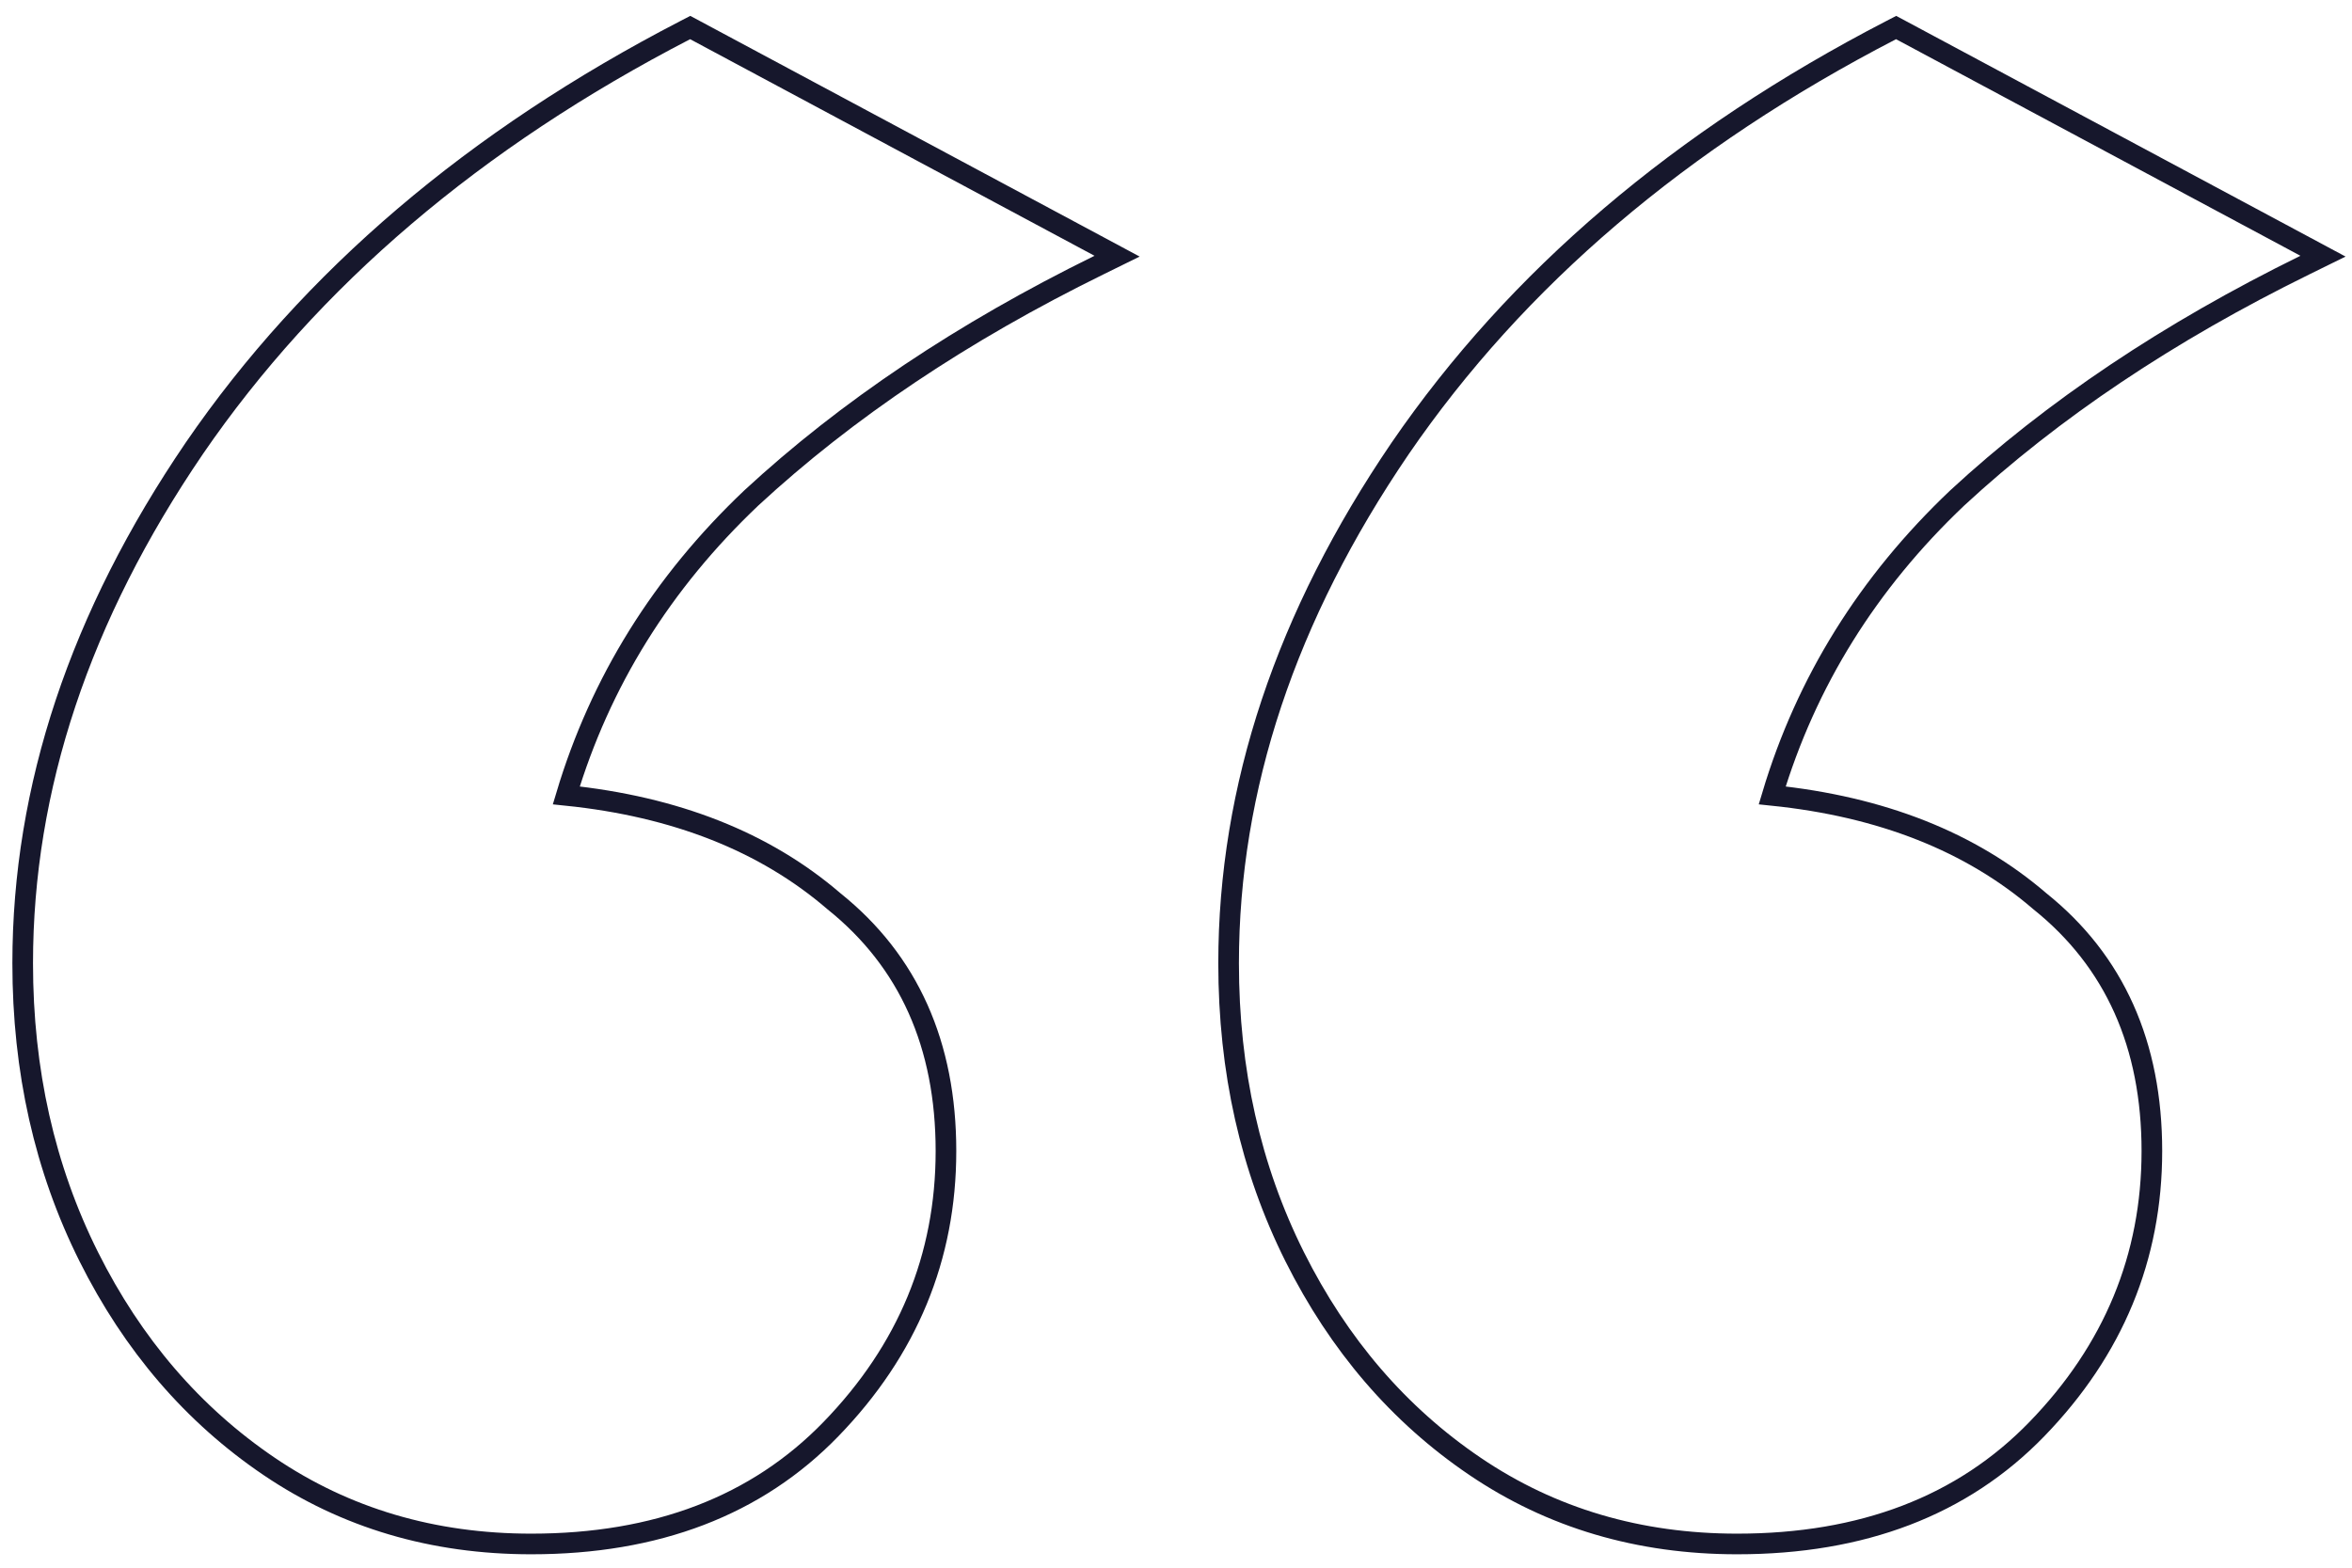 <svg width="114" height="76" viewBox="0 0 114 76" fill="none" xmlns="http://www.w3.org/2000/svg">
<path d="M67.862 21.742L67.861 21.744C62.331 29.863 59.55 38.184 59.55 46.7C59.55 51.904 60.614 56.648 62.752 60.924C64.888 65.194 67.801 68.587 71.494 71.089C75.199 73.599 79.44 74.85 84.2 74.85C90.258 74.85 95.123 73.004 98.734 69.273C102.437 65.45 104.3 60.952 104.3 55.8C104.3 50.655 102.498 46.597 98.869 43.69C95.517 40.804 91.182 39.102 85.898 38.559C87.545 33.058 90.531 28.253 94.866 24.14C99.492 19.862 105.108 16.097 111.72 12.849L112.594 12.419L111.736 11.959L92.136 1.459L91.904 1.335L91.67 1.456C81.458 6.738 73.516 13.498 67.862 21.742ZM9.412 21.742L9.411 21.744C3.881 29.863 1.1 38.184 1.1 46.7C1.1 51.904 2.165 56.648 4.302 60.924C6.438 65.194 9.351 68.587 13.044 71.089C16.749 73.599 20.99 74.85 25.75 74.85C31.808 74.85 36.672 73.004 40.284 69.273C43.987 65.45 45.85 60.952 45.85 55.8C45.85 50.655 44.048 46.597 40.419 43.69C37.067 40.804 32.732 39.102 27.448 38.559C29.095 33.058 32.081 28.253 36.416 24.14C41.042 19.862 46.658 16.097 53.27 12.849L54.144 12.419L53.286 11.959L33.686 1.459L33.454 1.335L33.22 1.456C23.008 6.738 15.066 13.498 9.412 21.742Z" stroke="#16172C"/>
</svg>
